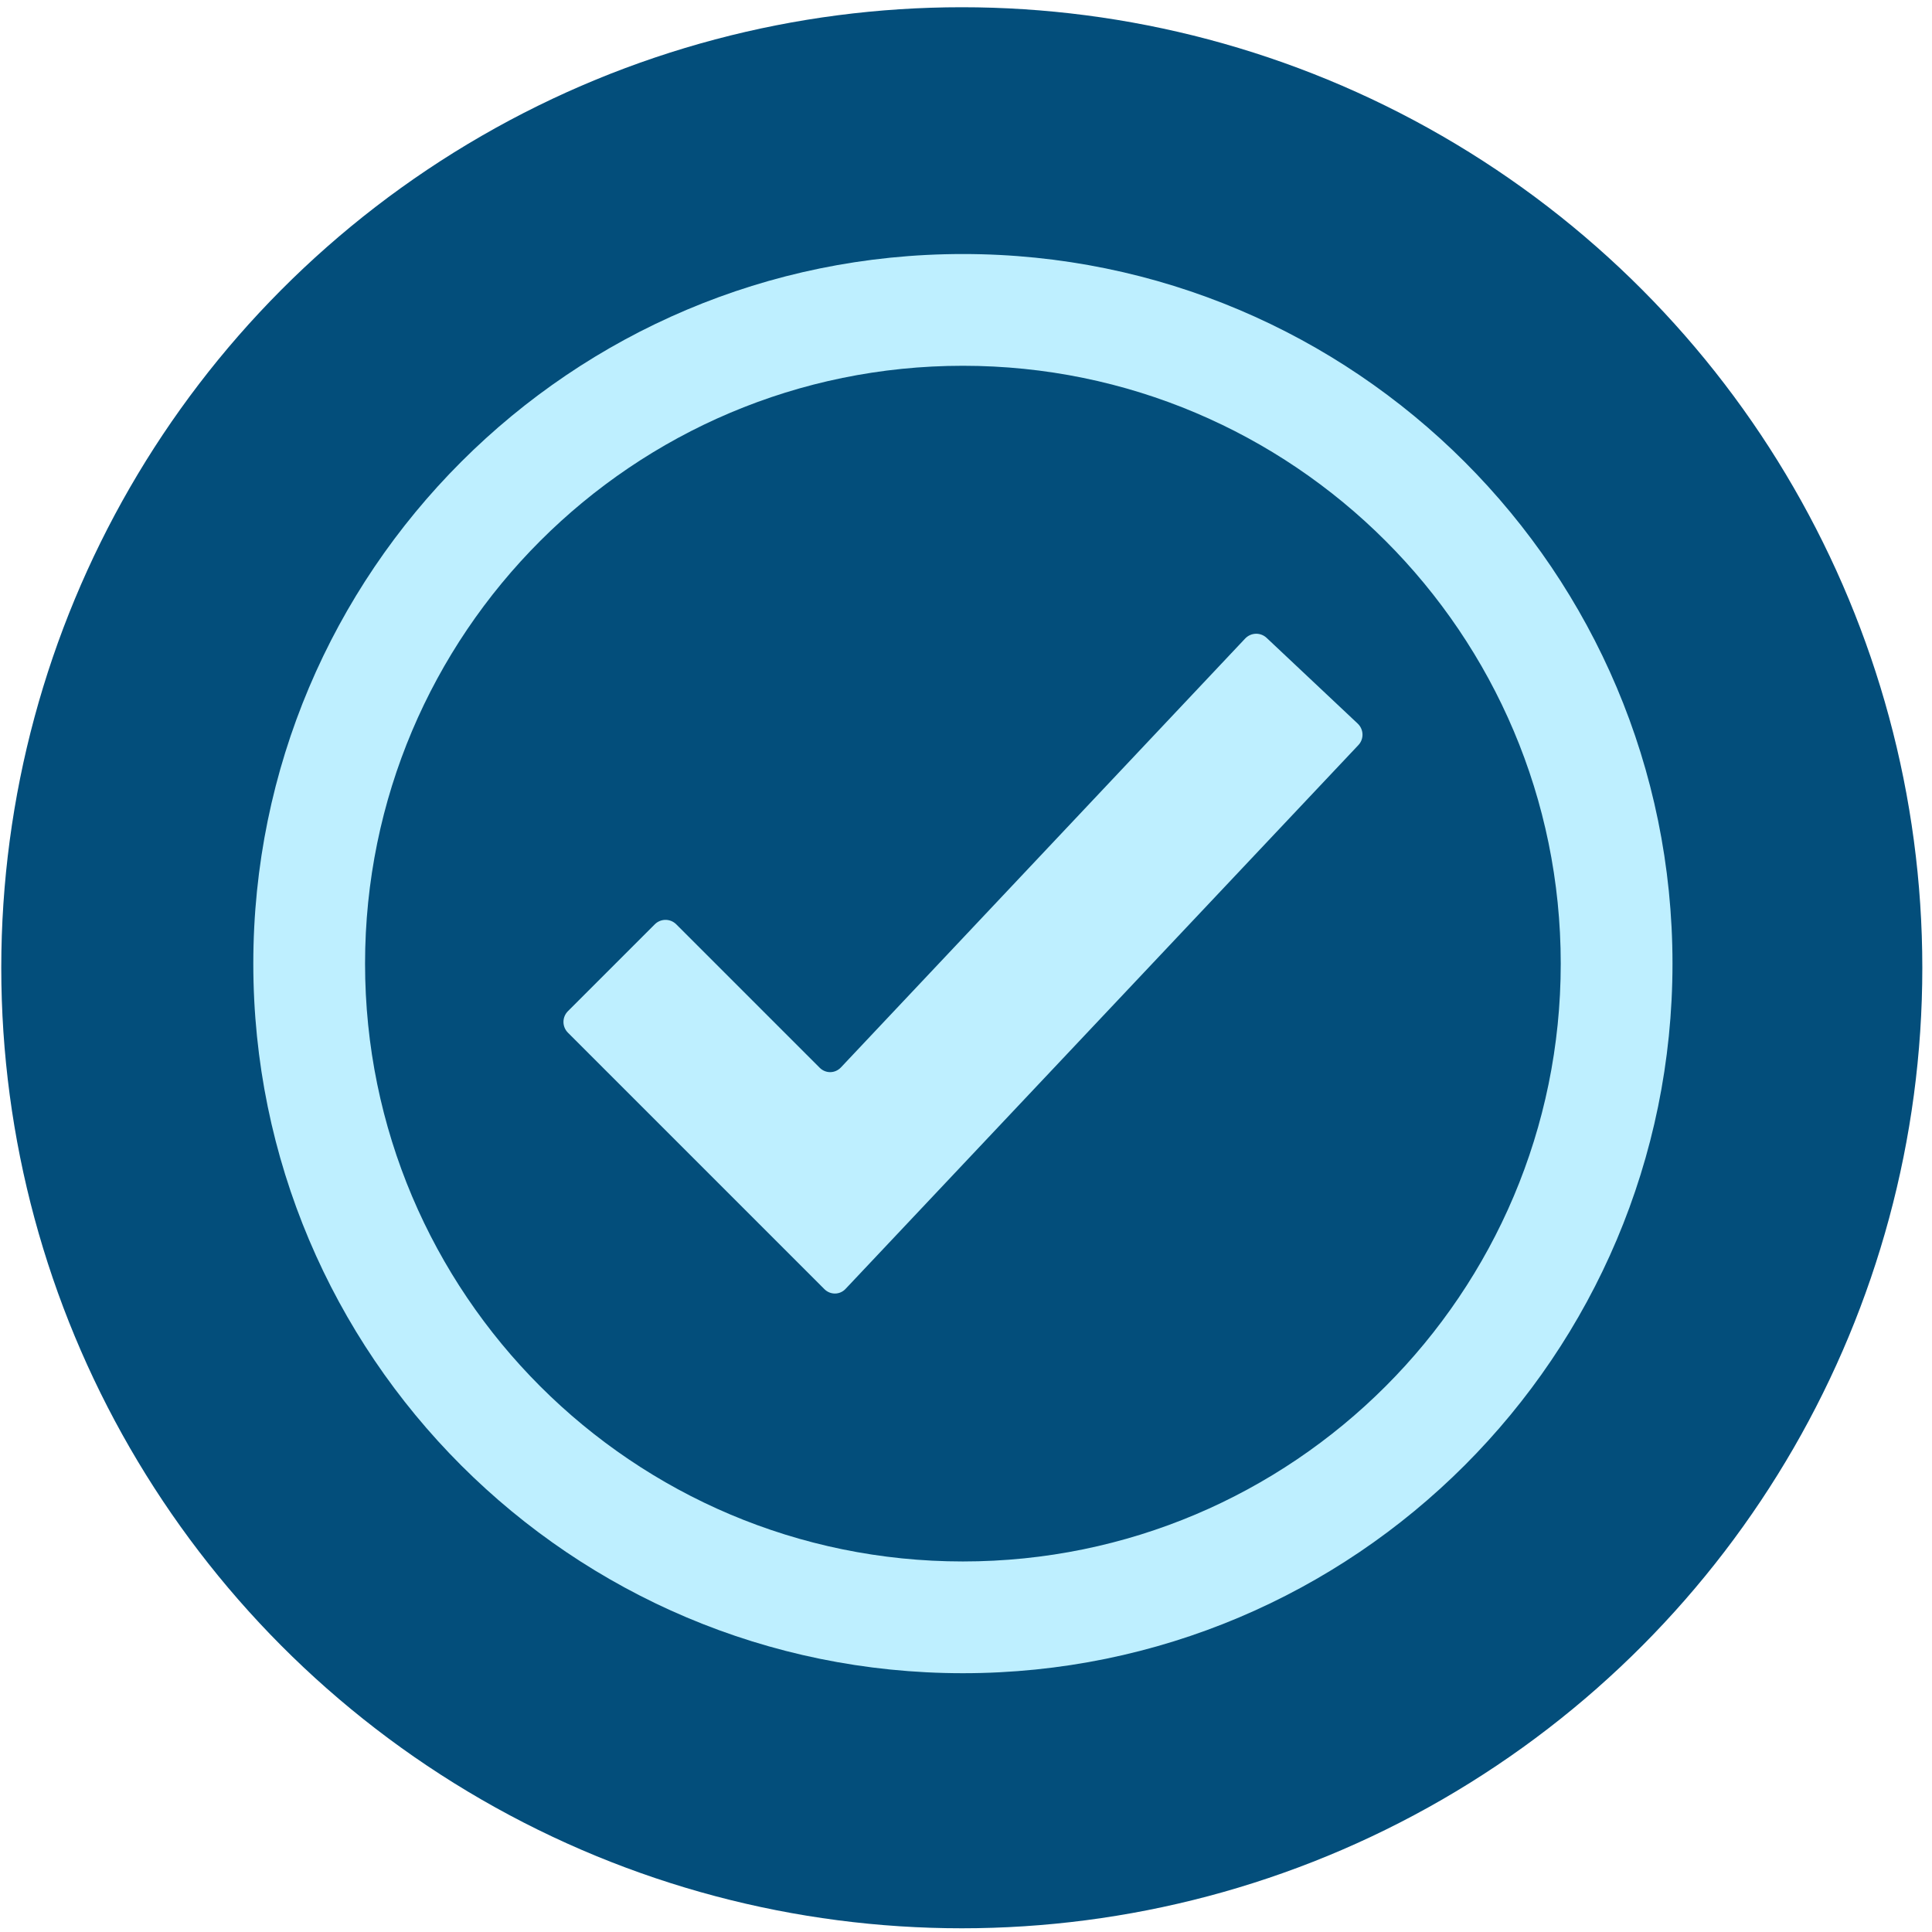<?xml version="1.0" encoding="UTF-8" standalone="no"?>
<!DOCTYPE svg PUBLIC "-//W3C//DTD SVG 1.1//EN" "http://www.w3.org/Graphics/SVG/1.1/DTD/svg11.dtd">
<svg width="100%" height="100%" viewBox="0 0 81 81" version="1.1" xmlns="http://www.w3.org/2000/svg" xmlns:xlink="http://www.w3.org/1999/xlink" xml:space="preserve" xmlns:serif="http://www.serif.com/" style="fill-rule:evenodd;clip-rule:evenodd;stroke-linejoin:round;stroke-miterlimit:2;">
    <g transform="matrix(1,0,0,1,-2189.89,-13662.3)">
        <g>
            <g transform="matrix(1.506,0,0,1.506,1284.64,8679.37)">
                <circle cx="627.871" cy="3335.66" r="26.74" style="fill:rgb(3,78,123);"/>
            </g>
            <g transform="matrix(0.068,0,0,0.068,2196.26,13668.7)">
                <path d="M687.3,299.2C683.5,295.6 677.6,295.8 674,299.6C590.9,387.8 508,475.7 424.8,564C421.2,567.8 415.4,567.9 411.7,564.2L323.3,475.8C319.6,472.1 313.7,472.1 310,475.8L256.5,529.3C252.8,533 252.8,538.9 256.5,542.6L414.6,700.7C418.3,704.4 424.2,704.3 427.7,700.5C532.8,589 638.2,477.3 743.8,365.3C747.4,361.5 747.2,355.6 743.4,352C724.6,334.3 706,316.8 687.3,299.2ZM500,62.5C258.4,62.5 62.5,258.4 62.5,500C62.5,741.6 258.4,937.5 500,937.5C741.6,937.5 937.5,741.6 937.5,500C937.5,258.4 741.6,62.5 500,62.5ZM500,868.6C296.5,868.6 131.4,703.5 131.4,500C131.4,296.5 296.5,131.4 500,131.4C703.5,131.4 868.6,296.5 868.6,500C868.6,703.5 703.5,868.6 500,868.6Z" style="fill:rgb(190,239,255);fill-rule:nonzero;"/>
            </g>
        </g>
    </g>
</svg>
